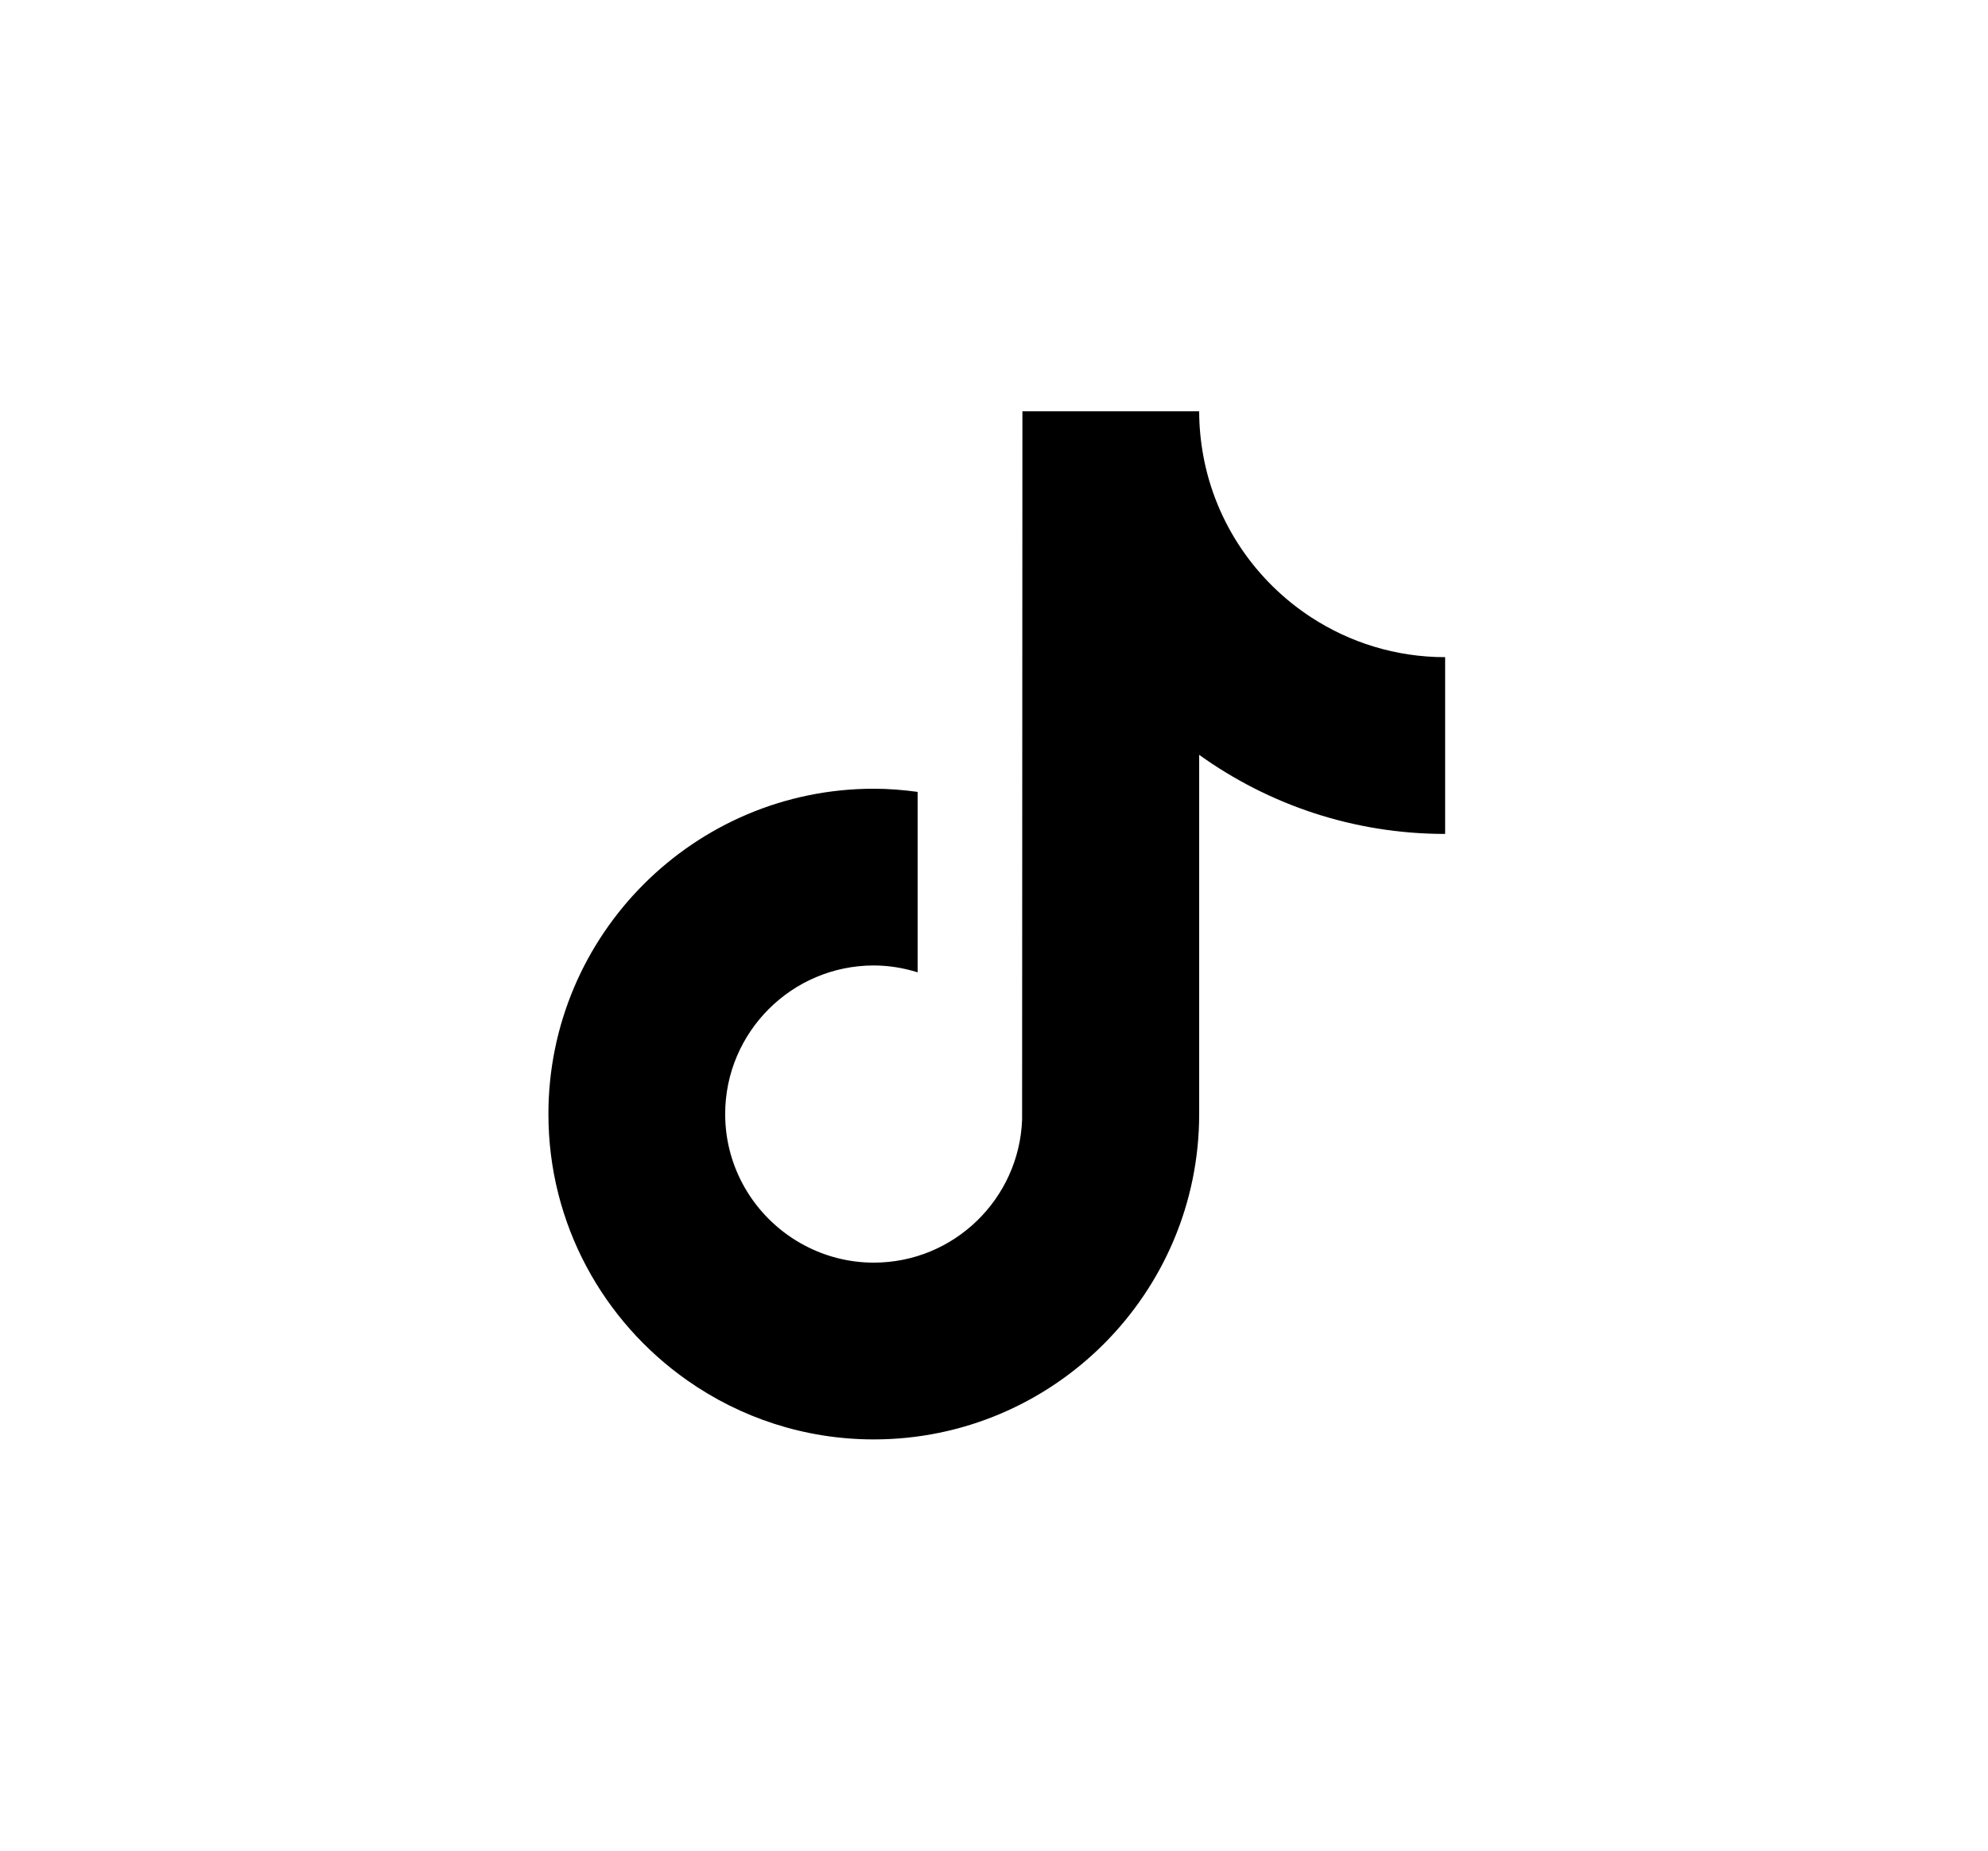 <svg width="58" height="54" viewBox="0 0 58 54" fill="none" xmlns="http://www.w3.org/2000/svg">
<g clip-path="url(#clip0_1558_258)">
<path d="M38.254 18.013C36.638 16.959 35.472 15.273 35.108 13.309C35.03 12.884 34.986 12.447 34.986 12H29.829L29.82 32.67C29.734 34.985 27.829 36.842 25.493 36.842C24.767 36.842 24.084 36.661 23.482 36.344C22.102 35.618 21.157 34.171 21.157 32.507C21.157 30.116 23.103 28.171 25.493 28.171C25.939 28.171 26.367 28.245 26.772 28.371V23.106C26.353 23.049 25.927 23.014 25.493 23.014C20.259 23.014 16 27.272 16 32.507C16 35.719 17.604 38.561 20.053 40.279C21.595 41.363 23.471 42 25.493 42C30.728 42 34.986 37.741 34.986 32.507V22.025C37.009 23.477 39.487 24.333 42.162 24.333V19.175C40.722 19.175 39.38 18.747 38.254 18.013Z" fill="black"/>
</g>
<defs>
<clipPath id="clip0_1558_258">
<rect width="26.162" height="30" fill="white" transform="translate(16 12)"/>
</clipPath>
</defs>
</svg>
